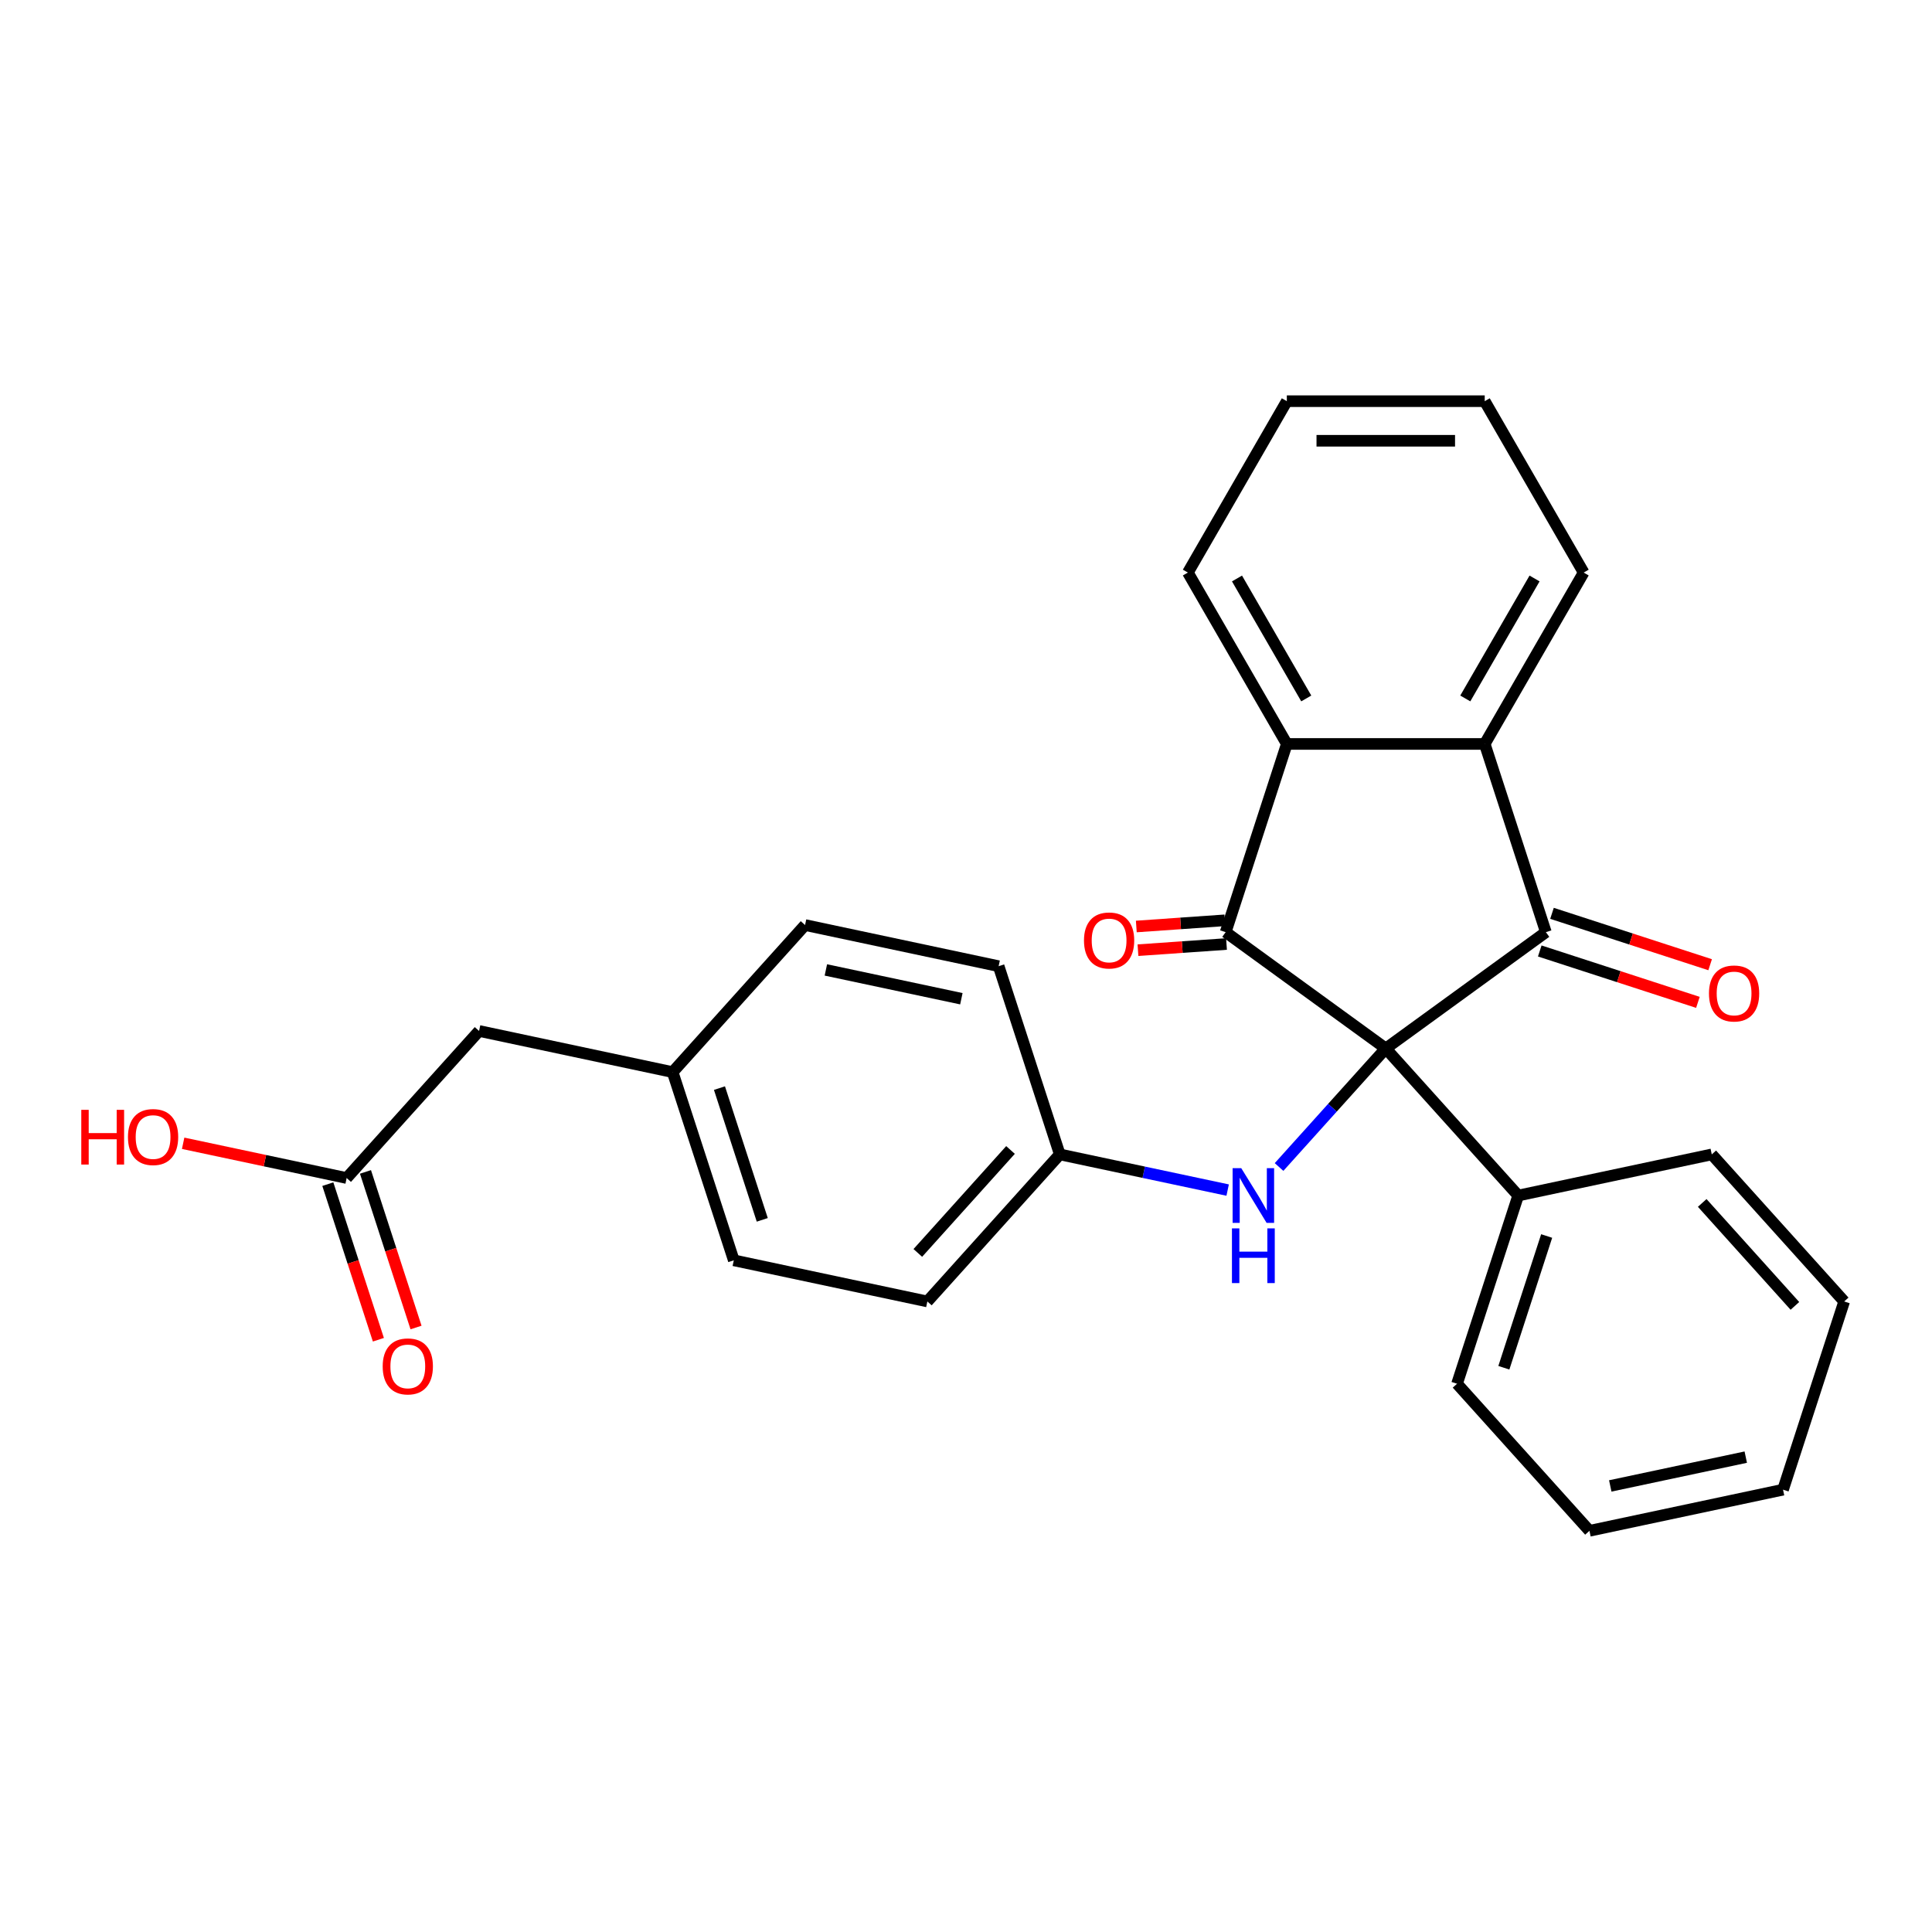 <?xml version='1.0' encoding='iso-8859-1'?>
<svg version='1.1' baseProfile='full'
              xmlns='http://www.w3.org/2000/svg'
                      xmlns:rdkit='http://www.rdkit.org/xml'
                      xmlns:xlink='http://www.w3.org/1999/xlink'
                  xml:space='preserve'
width='1000px' height='1000px' viewBox='0 0 1000 1000'>
<!-- END OF HEADER -->
<rect style='opacity:1.0;fill:#FFFFFF;stroke:none' width='1000' height='1000' x='0' y='0'> </rect>
<path class='bond-0' d='M 717.274,542.69 L 634.406,482.483' style='fill:none;fill-rule:evenodd;stroke:#000000;stroke-width:6px;stroke-linecap:butt;stroke-linejoin:miter;stroke-opacity:1' />
<path class='bond-1' d='M 717.274,542.69 L 800.142,482.483' style='fill:none;fill-rule:evenodd;stroke:#000000;stroke-width:6px;stroke-linecap:butt;stroke-linejoin:miter;stroke-opacity:1' />
<path class='bond-4' d='M 717.274,542.69 L 689.655,573.365' style='fill:none;fill-rule:evenodd;stroke:#000000;stroke-width:6px;stroke-linecap:butt;stroke-linejoin:miter;stroke-opacity:1' />
<path class='bond-4' d='M 689.655,573.365 L 662.036,604.039' style='fill:none;fill-rule:evenodd;stroke:#0000FF;stroke-width:6px;stroke-linecap:butt;stroke-linejoin:miter;stroke-opacity:1' />
<path class='bond-5' d='M 717.274,542.69 L 785.814,618.811' style='fill:none;fill-rule:evenodd;stroke:#000000;stroke-width:6px;stroke-linecap:butt;stroke-linejoin:miter;stroke-opacity:1' />
<path class='bond-2' d='M 634.406,482.483 L 666.059,385.066' style='fill:none;fill-rule:evenodd;stroke:#000000;stroke-width:6px;stroke-linecap:butt;stroke-linejoin:miter;stroke-opacity:1' />
<path class='bond-6' d='M 633.978,476.352 L 611.066,477.953' style='fill:none;fill-rule:evenodd;stroke:#000000;stroke-width:6px;stroke-linecap:butt;stroke-linejoin:miter;stroke-opacity:1' />
<path class='bond-6' d='M 611.066,477.953 L 588.153,479.554' style='fill:none;fill-rule:evenodd;stroke:#FF0000;stroke-width:6px;stroke-linecap:butt;stroke-linejoin:miter;stroke-opacity:1' />
<path class='bond-6' d='M 634.835,488.614 L 611.922,490.215' style='fill:none;fill-rule:evenodd;stroke:#000000;stroke-width:6px;stroke-linecap:butt;stroke-linejoin:miter;stroke-opacity:1' />
<path class='bond-6' d='M 611.922,490.215 L 589.01,491.816' style='fill:none;fill-rule:evenodd;stroke:#FF0000;stroke-width:6px;stroke-linecap:butt;stroke-linejoin:miter;stroke-opacity:1' />
<path class='bond-3' d='M 800.142,482.483 L 768.49,385.066' style='fill:none;fill-rule:evenodd;stroke:#000000;stroke-width:6px;stroke-linecap:butt;stroke-linejoin:miter;stroke-opacity:1' />
<path class='bond-7' d='M 796.977,492.225 L 837.905,505.523' style='fill:none;fill-rule:evenodd;stroke:#000000;stroke-width:6px;stroke-linecap:butt;stroke-linejoin:miter;stroke-opacity:1' />
<path class='bond-7' d='M 837.905,505.523 L 878.834,518.822' style='fill:none;fill-rule:evenodd;stroke:#FF0000;stroke-width:6px;stroke-linecap:butt;stroke-linejoin:miter;stroke-opacity:1' />
<path class='bond-7' d='M 803.308,472.741 L 844.236,486.04' style='fill:none;fill-rule:evenodd;stroke:#000000;stroke-width:6px;stroke-linecap:butt;stroke-linejoin:miter;stroke-opacity:1' />
<path class='bond-7' d='M 844.236,486.04 L 885.164,499.338' style='fill:none;fill-rule:evenodd;stroke:#FF0000;stroke-width:6px;stroke-linecap:butt;stroke-linejoin:miter;stroke-opacity:1' />
<path class='bond-17' d='M 666.059,385.066 L 614.844,296.358' style='fill:none;fill-rule:evenodd;stroke:#000000;stroke-width:6px;stroke-linecap:butt;stroke-linejoin:miter;stroke-opacity:1' />
<path class='bond-17' d='M 676.118,361.517 L 640.268,299.422' style='fill:none;fill-rule:evenodd;stroke:#000000;stroke-width:6px;stroke-linecap:butt;stroke-linejoin:miter;stroke-opacity:1' />
<path class='bond-27' d='M 666.059,385.066 L 768.49,385.066' style='fill:none;fill-rule:evenodd;stroke:#000000;stroke-width:6px;stroke-linecap:butt;stroke-linejoin:miter;stroke-opacity:1' />
<path class='bond-16' d='M 768.49,385.066 L 819.705,296.358' style='fill:none;fill-rule:evenodd;stroke:#000000;stroke-width:6px;stroke-linecap:butt;stroke-linejoin:miter;stroke-opacity:1' />
<path class='bond-16' d='M 758.431,361.517 L 794.281,299.422' style='fill:none;fill-rule:evenodd;stroke:#000000;stroke-width:6px;stroke-linecap:butt;stroke-linejoin:miter;stroke-opacity:1' />
<path class='bond-10' d='M 635.434,615.984 L 591.989,606.749' style='fill:none;fill-rule:evenodd;stroke:#0000FF;stroke-width:6px;stroke-linecap:butt;stroke-linejoin:miter;stroke-opacity:1' />
<path class='bond-10' d='M 591.989,606.749 L 548.543,597.515' style='fill:none;fill-rule:evenodd;stroke:#000000;stroke-width:6px;stroke-linecap:butt;stroke-linejoin:miter;stroke-opacity:1' />
<path class='bond-20' d='M 785.814,618.811 L 754.161,716.228' style='fill:none;fill-rule:evenodd;stroke:#000000;stroke-width:6px;stroke-linecap:butt;stroke-linejoin:miter;stroke-opacity:1' />
<path class='bond-20' d='M 800.549,639.754 L 778.392,707.946' style='fill:none;fill-rule:evenodd;stroke:#000000;stroke-width:6px;stroke-linecap:butt;stroke-linejoin:miter;stroke-opacity:1' />
<path class='bond-21' d='M 785.814,618.811 L 886.006,597.515' style='fill:none;fill-rule:evenodd;stroke:#000000;stroke-width:6px;stroke-linecap:butt;stroke-linejoin:miter;stroke-opacity:1' />
<path class='bond-8' d='M 179.427,609.746 L 247.966,533.625' style='fill:none;fill-rule:evenodd;stroke:#000000;stroke-width:6px;stroke-linecap:butt;stroke-linejoin:miter;stroke-opacity:1' />
<path class='bond-9' d='M 169.685,612.911 L 182.769,653.179' style='fill:none;fill-rule:evenodd;stroke:#000000;stroke-width:6px;stroke-linecap:butt;stroke-linejoin:miter;stroke-opacity:1' />
<path class='bond-9' d='M 182.769,653.179 L 195.853,693.447' style='fill:none;fill-rule:evenodd;stroke:#FF0000;stroke-width:6px;stroke-linecap:butt;stroke-linejoin:miter;stroke-opacity:1' />
<path class='bond-9' d='M 189.169,606.58 L 202.253,646.849' style='fill:none;fill-rule:evenodd;stroke:#000000;stroke-width:6px;stroke-linecap:butt;stroke-linejoin:miter;stroke-opacity:1' />
<path class='bond-9' d='M 202.253,646.849 L 215.336,687.117' style='fill:none;fill-rule:evenodd;stroke:#FF0000;stroke-width:6px;stroke-linecap:butt;stroke-linejoin:miter;stroke-opacity:1' />
<path class='bond-13' d='M 179.427,609.746 L 137.111,600.751' style='fill:none;fill-rule:evenodd;stroke:#000000;stroke-width:6px;stroke-linecap:butt;stroke-linejoin:miter;stroke-opacity:1' />
<path class='bond-13' d='M 137.111,600.751 L 94.796,591.757' style='fill:none;fill-rule:evenodd;stroke:#FF0000;stroke-width:6px;stroke-linecap:butt;stroke-linejoin:miter;stroke-opacity:1' />
<path class='bond-14' d='M 548.543,597.515 L 516.89,500.097' style='fill:none;fill-rule:evenodd;stroke:#000000;stroke-width:6px;stroke-linecap:butt;stroke-linejoin:miter;stroke-opacity:1' />
<path class='bond-15' d='M 548.543,597.515 L 480.003,673.635' style='fill:none;fill-rule:evenodd;stroke:#000000;stroke-width:6px;stroke-linecap:butt;stroke-linejoin:miter;stroke-opacity:1' />
<path class='bond-15' d='M 523.038,595.225 L 475.06,648.509' style='fill:none;fill-rule:evenodd;stroke:#000000;stroke-width:6px;stroke-linecap:butt;stroke-linejoin:miter;stroke-opacity:1' />
<path class='bond-11' d='M 247.966,533.625 L 348.158,554.922' style='fill:none;fill-rule:evenodd;stroke:#000000;stroke-width:6px;stroke-linecap:butt;stroke-linejoin:miter;stroke-opacity:1' />
<path class='bond-12' d='M 348.158,554.922 L 379.811,652.339' style='fill:none;fill-rule:evenodd;stroke:#000000;stroke-width:6px;stroke-linecap:butt;stroke-linejoin:miter;stroke-opacity:1' />
<path class='bond-12' d='M 372.39,563.204 L 394.547,631.396' style='fill:none;fill-rule:evenodd;stroke:#000000;stroke-width:6px;stroke-linecap:butt;stroke-linejoin:miter;stroke-opacity:1' />
<path class='bond-29' d='M 348.158,554.922 L 416.698,478.801' style='fill:none;fill-rule:evenodd;stroke:#000000;stroke-width:6px;stroke-linecap:butt;stroke-linejoin:miter;stroke-opacity:1' />
<path class='bond-19' d='M 516.89,500.097 L 416.698,478.801' style='fill:none;fill-rule:evenodd;stroke:#000000;stroke-width:6px;stroke-linecap:butt;stroke-linejoin:miter;stroke-opacity:1' />
<path class='bond-19' d='M 497.602,516.941 L 427.467,502.034' style='fill:none;fill-rule:evenodd;stroke:#000000;stroke-width:6px;stroke-linecap:butt;stroke-linejoin:miter;stroke-opacity:1' />
<path class='bond-18' d='M 480.003,673.635 L 379.811,652.339' style='fill:none;fill-rule:evenodd;stroke:#000000;stroke-width:6px;stroke-linecap:butt;stroke-linejoin:miter;stroke-opacity:1' />
<path class='bond-23' d='M 819.705,296.358 L 768.49,207.651' style='fill:none;fill-rule:evenodd;stroke:#000000;stroke-width:6px;stroke-linecap:butt;stroke-linejoin:miter;stroke-opacity:1' />
<path class='bond-22' d='M 614.844,296.358 L 666.059,207.651' style='fill:none;fill-rule:evenodd;stroke:#000000;stroke-width:6px;stroke-linecap:butt;stroke-linejoin:miter;stroke-opacity:1' />
<path class='bond-25' d='M 754.161,716.228 L 822.7,792.349' style='fill:none;fill-rule:evenodd;stroke:#000000;stroke-width:6px;stroke-linecap:butt;stroke-linejoin:miter;stroke-opacity:1' />
<path class='bond-24' d='M 886.006,597.515 L 954.545,673.635' style='fill:none;fill-rule:evenodd;stroke:#000000;stroke-width:6px;stroke-linecap:butt;stroke-linejoin:miter;stroke-opacity:1' />
<path class='bond-24' d='M 881.063,622.641 L 929.04,675.925' style='fill:none;fill-rule:evenodd;stroke:#000000;stroke-width:6px;stroke-linecap:butt;stroke-linejoin:miter;stroke-opacity:1' />
<path class='bond-30' d='M 666.059,207.651 L 768.49,207.651' style='fill:none;fill-rule:evenodd;stroke:#000000;stroke-width:6px;stroke-linecap:butt;stroke-linejoin:miter;stroke-opacity:1' />
<path class='bond-30' d='M 681.424,228.137 L 753.125,228.137' style='fill:none;fill-rule:evenodd;stroke:#000000;stroke-width:6px;stroke-linecap:butt;stroke-linejoin:miter;stroke-opacity:1' />
<path class='bond-26' d='M 954.545,673.635 L 922.893,771.052' style='fill:none;fill-rule:evenodd;stroke:#000000;stroke-width:6px;stroke-linecap:butt;stroke-linejoin:miter;stroke-opacity:1' />
<path class='bond-28' d='M 822.7,792.349 L 922.893,771.052' style='fill:none;fill-rule:evenodd;stroke:#000000;stroke-width:6px;stroke-linecap:butt;stroke-linejoin:miter;stroke-opacity:1' />
<path class='bond-28' d='M 833.47,769.116 L 903.605,754.209' style='fill:none;fill-rule:evenodd;stroke:#000000;stroke-width:6px;stroke-linecap:butt;stroke-linejoin:miter;stroke-opacity:1' />
<path  class='atom-5' d='M 642.475 604.651
L 651.755 619.651
Q 652.675 621.131, 654.155 623.811
Q 655.635 626.491, 655.715 626.651
L 655.715 604.651
L 659.475 604.651
L 659.475 632.971
L 655.595 632.971
L 645.635 616.571
Q 644.475 614.651, 643.235 612.451
Q 642.035 610.251, 641.675 609.571
L 641.675 632.971
L 637.995 632.971
L 637.995 604.651
L 642.475 604.651
' fill='#0000FF'/>
<path  class='atom-5' d='M 637.655 635.803
L 641.495 635.803
L 641.495 647.843
L 655.975 647.843
L 655.975 635.803
L 659.815 635.803
L 659.815 664.123
L 655.975 664.123
L 655.975 651.043
L 641.495 651.043
L 641.495 664.123
L 637.655 664.123
L 637.655 635.803
' fill='#0000FF'/>
<path  class='atom-7' d='M 561.069 486.779
Q 561.069 479.979, 564.429 476.179
Q 567.789 472.379, 574.069 472.379
Q 580.349 472.379, 583.709 476.179
Q 587.069 479.979, 587.069 486.779
Q 587.069 493.659, 583.669 497.579
Q 580.269 501.459, 574.069 501.459
Q 567.829 501.459, 564.429 497.579
Q 561.069 493.699, 561.069 486.779
M 574.069 498.259
Q 578.389 498.259, 580.709 495.379
Q 583.069 492.459, 583.069 486.779
Q 583.069 481.219, 580.709 478.419
Q 578.389 475.579, 574.069 475.579
Q 569.749 475.579, 567.389 478.379
Q 565.069 481.179, 565.069 486.779
Q 565.069 492.499, 567.389 495.379
Q 569.749 498.259, 574.069 498.259
' fill='#FF0000'/>
<path  class='atom-8' d='M 884.56 514.216
Q 884.56 507.416, 887.92 503.616
Q 891.28 499.816, 897.56 499.816
Q 903.84 499.816, 907.2 503.616
Q 910.56 507.416, 910.56 514.216
Q 910.56 521.096, 907.16 525.016
Q 903.76 528.896, 897.56 528.896
Q 891.32 528.896, 887.92 525.016
Q 884.56 521.136, 884.56 514.216
M 897.56 525.696
Q 901.88 525.696, 904.2 522.816
Q 906.56 519.896, 906.56 514.216
Q 906.56 508.656, 904.2 505.856
Q 901.88 503.016, 897.56 503.016
Q 893.24 503.016, 890.88 505.816
Q 888.56 508.616, 888.56 514.216
Q 888.56 519.936, 890.88 522.816
Q 893.24 525.696, 897.56 525.696
' fill='#FF0000'/>
<path  class='atom-10' d='M 198.08 707.243
Q 198.08 700.443, 201.44 696.643
Q 204.8 692.843, 211.08 692.843
Q 217.36 692.843, 220.72 696.643
Q 224.08 700.443, 224.08 707.243
Q 224.08 714.123, 220.68 718.043
Q 217.28 721.923, 211.08 721.923
Q 204.84 721.923, 201.44 718.043
Q 198.08 714.163, 198.08 707.243
M 211.08 718.723
Q 215.4 718.723, 217.72 715.843
Q 220.08 712.923, 220.08 707.243
Q 220.08 701.683, 217.72 698.883
Q 215.4 696.043, 211.08 696.043
Q 206.76 696.043, 204.4 698.843
Q 202.08 701.643, 202.08 707.243
Q 202.08 712.963, 204.4 715.843
Q 206.76 718.723, 211.08 718.723
' fill='#FF0000'/>
<path  class='atom-14' d='M 42.075 574.449
L 45.915 574.449
L 45.915 586.489
L 60.395 586.489
L 60.395 574.449
L 64.235 574.449
L 64.235 602.769
L 60.395 602.769
L 60.395 589.689
L 45.915 589.689
L 45.915 602.769
L 42.075 602.769
L 42.075 574.449
' fill='#FF0000'/>
<path  class='atom-14' d='M 66.235 588.529
Q 66.235 581.729, 69.595 577.929
Q 72.955 574.129, 79.235 574.129
Q 85.515 574.129, 88.875 577.929
Q 92.235 581.729, 92.235 588.529
Q 92.235 595.409, 88.835 599.329
Q 85.435 603.209, 79.235 603.209
Q 72.995 603.209, 69.595 599.329
Q 66.235 595.449, 66.235 588.529
M 79.235 600.009
Q 83.555 600.009, 85.875 597.129
Q 88.235 594.209, 88.235 588.529
Q 88.235 582.969, 85.875 580.169
Q 83.555 577.329, 79.235 577.329
Q 74.915 577.329, 72.555 580.129
Q 70.235 582.929, 70.235 588.529
Q 70.235 594.249, 72.555 597.129
Q 74.915 600.009, 79.235 600.009
' fill='#FF0000'/>
</svg>
